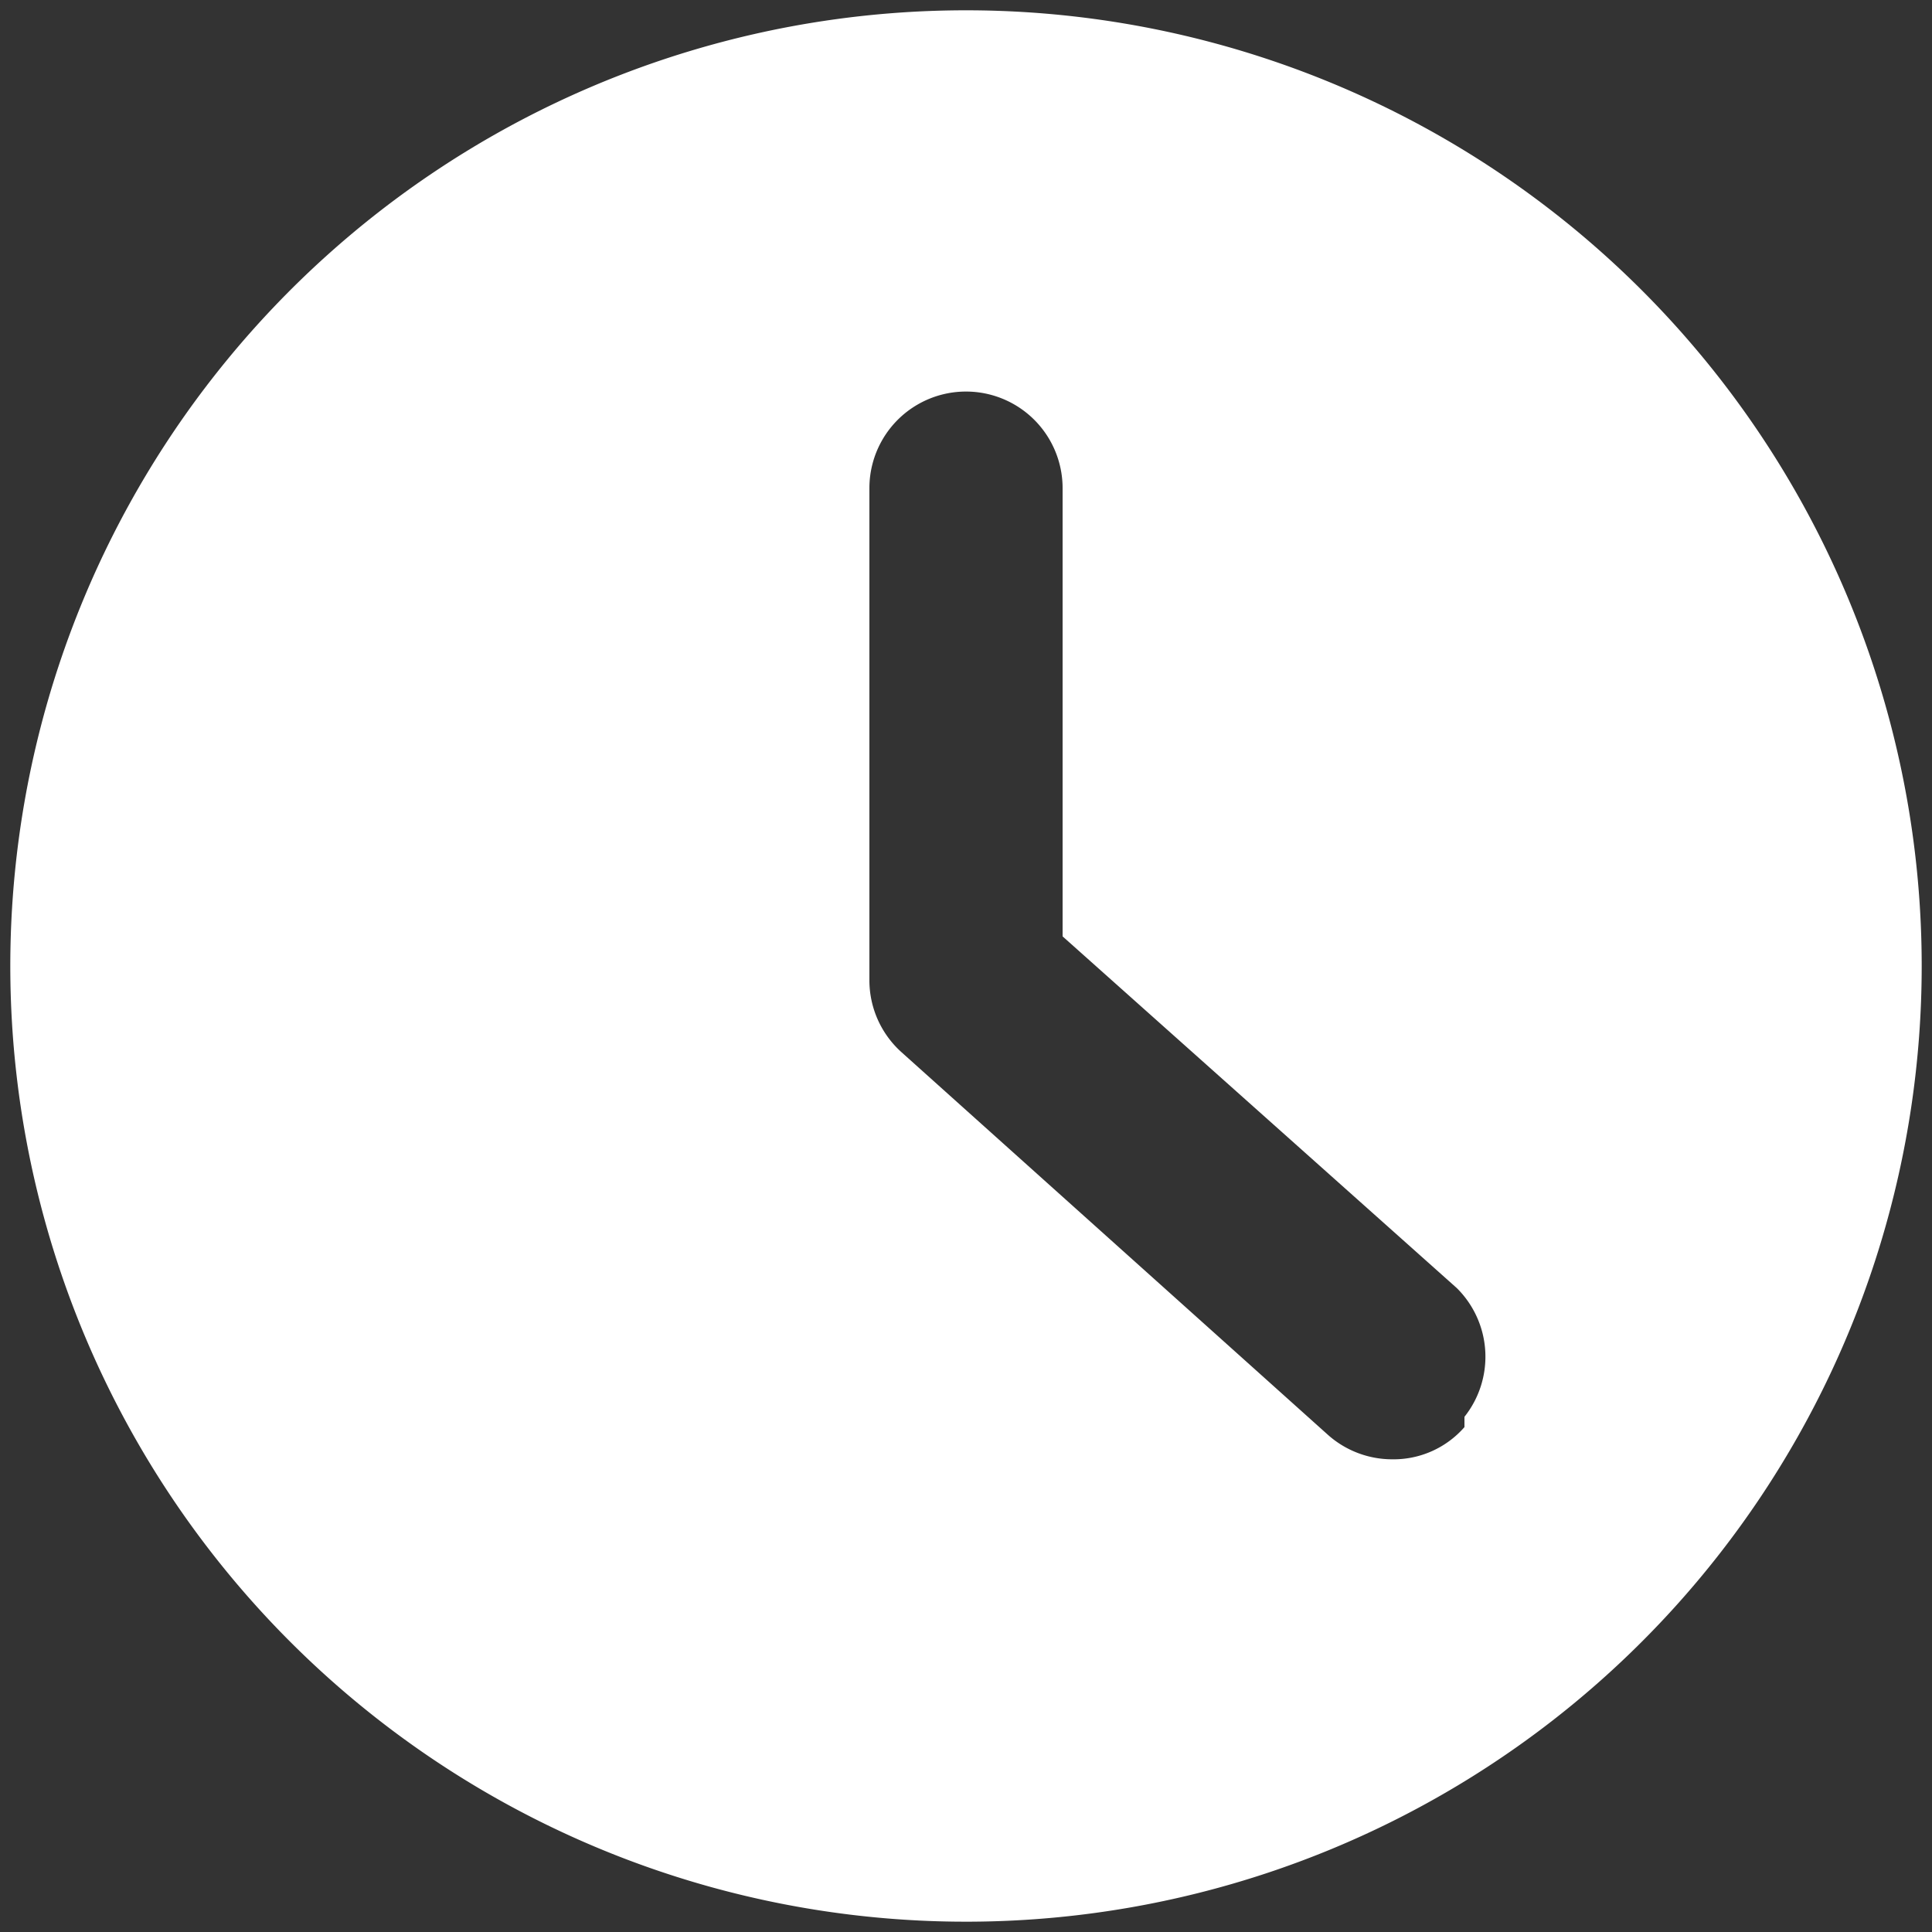 <?xml version="1.0" encoding="UTF-8"?> <svg xmlns="http://www.w3.org/2000/svg" id="Слой_1" data-name="Слой 1" viewBox="0 0 15 15"><rect x="0" y="0" width="15" height="15" fill="#333333" stroke="none"/> <defs> <style>.cls-1{fill:#fff;}</style> </defs> <path class="cls-1" d="M7.5.08A7.42,7.42,0,1,0,14.92,7.5,7.42,7.42,0,0,0,7.5.08Zm3.87,11a.73.73,0,0,1-.56.25.75.75,0,0,1-.5-.19L7,8.17a.75.75,0,0,1-.25-.56V3.79a.75.75,0,0,1,1.5,0V7.27L11.31,10A.75.75,0,0,1,11.37,11Z"></path> </svg> 